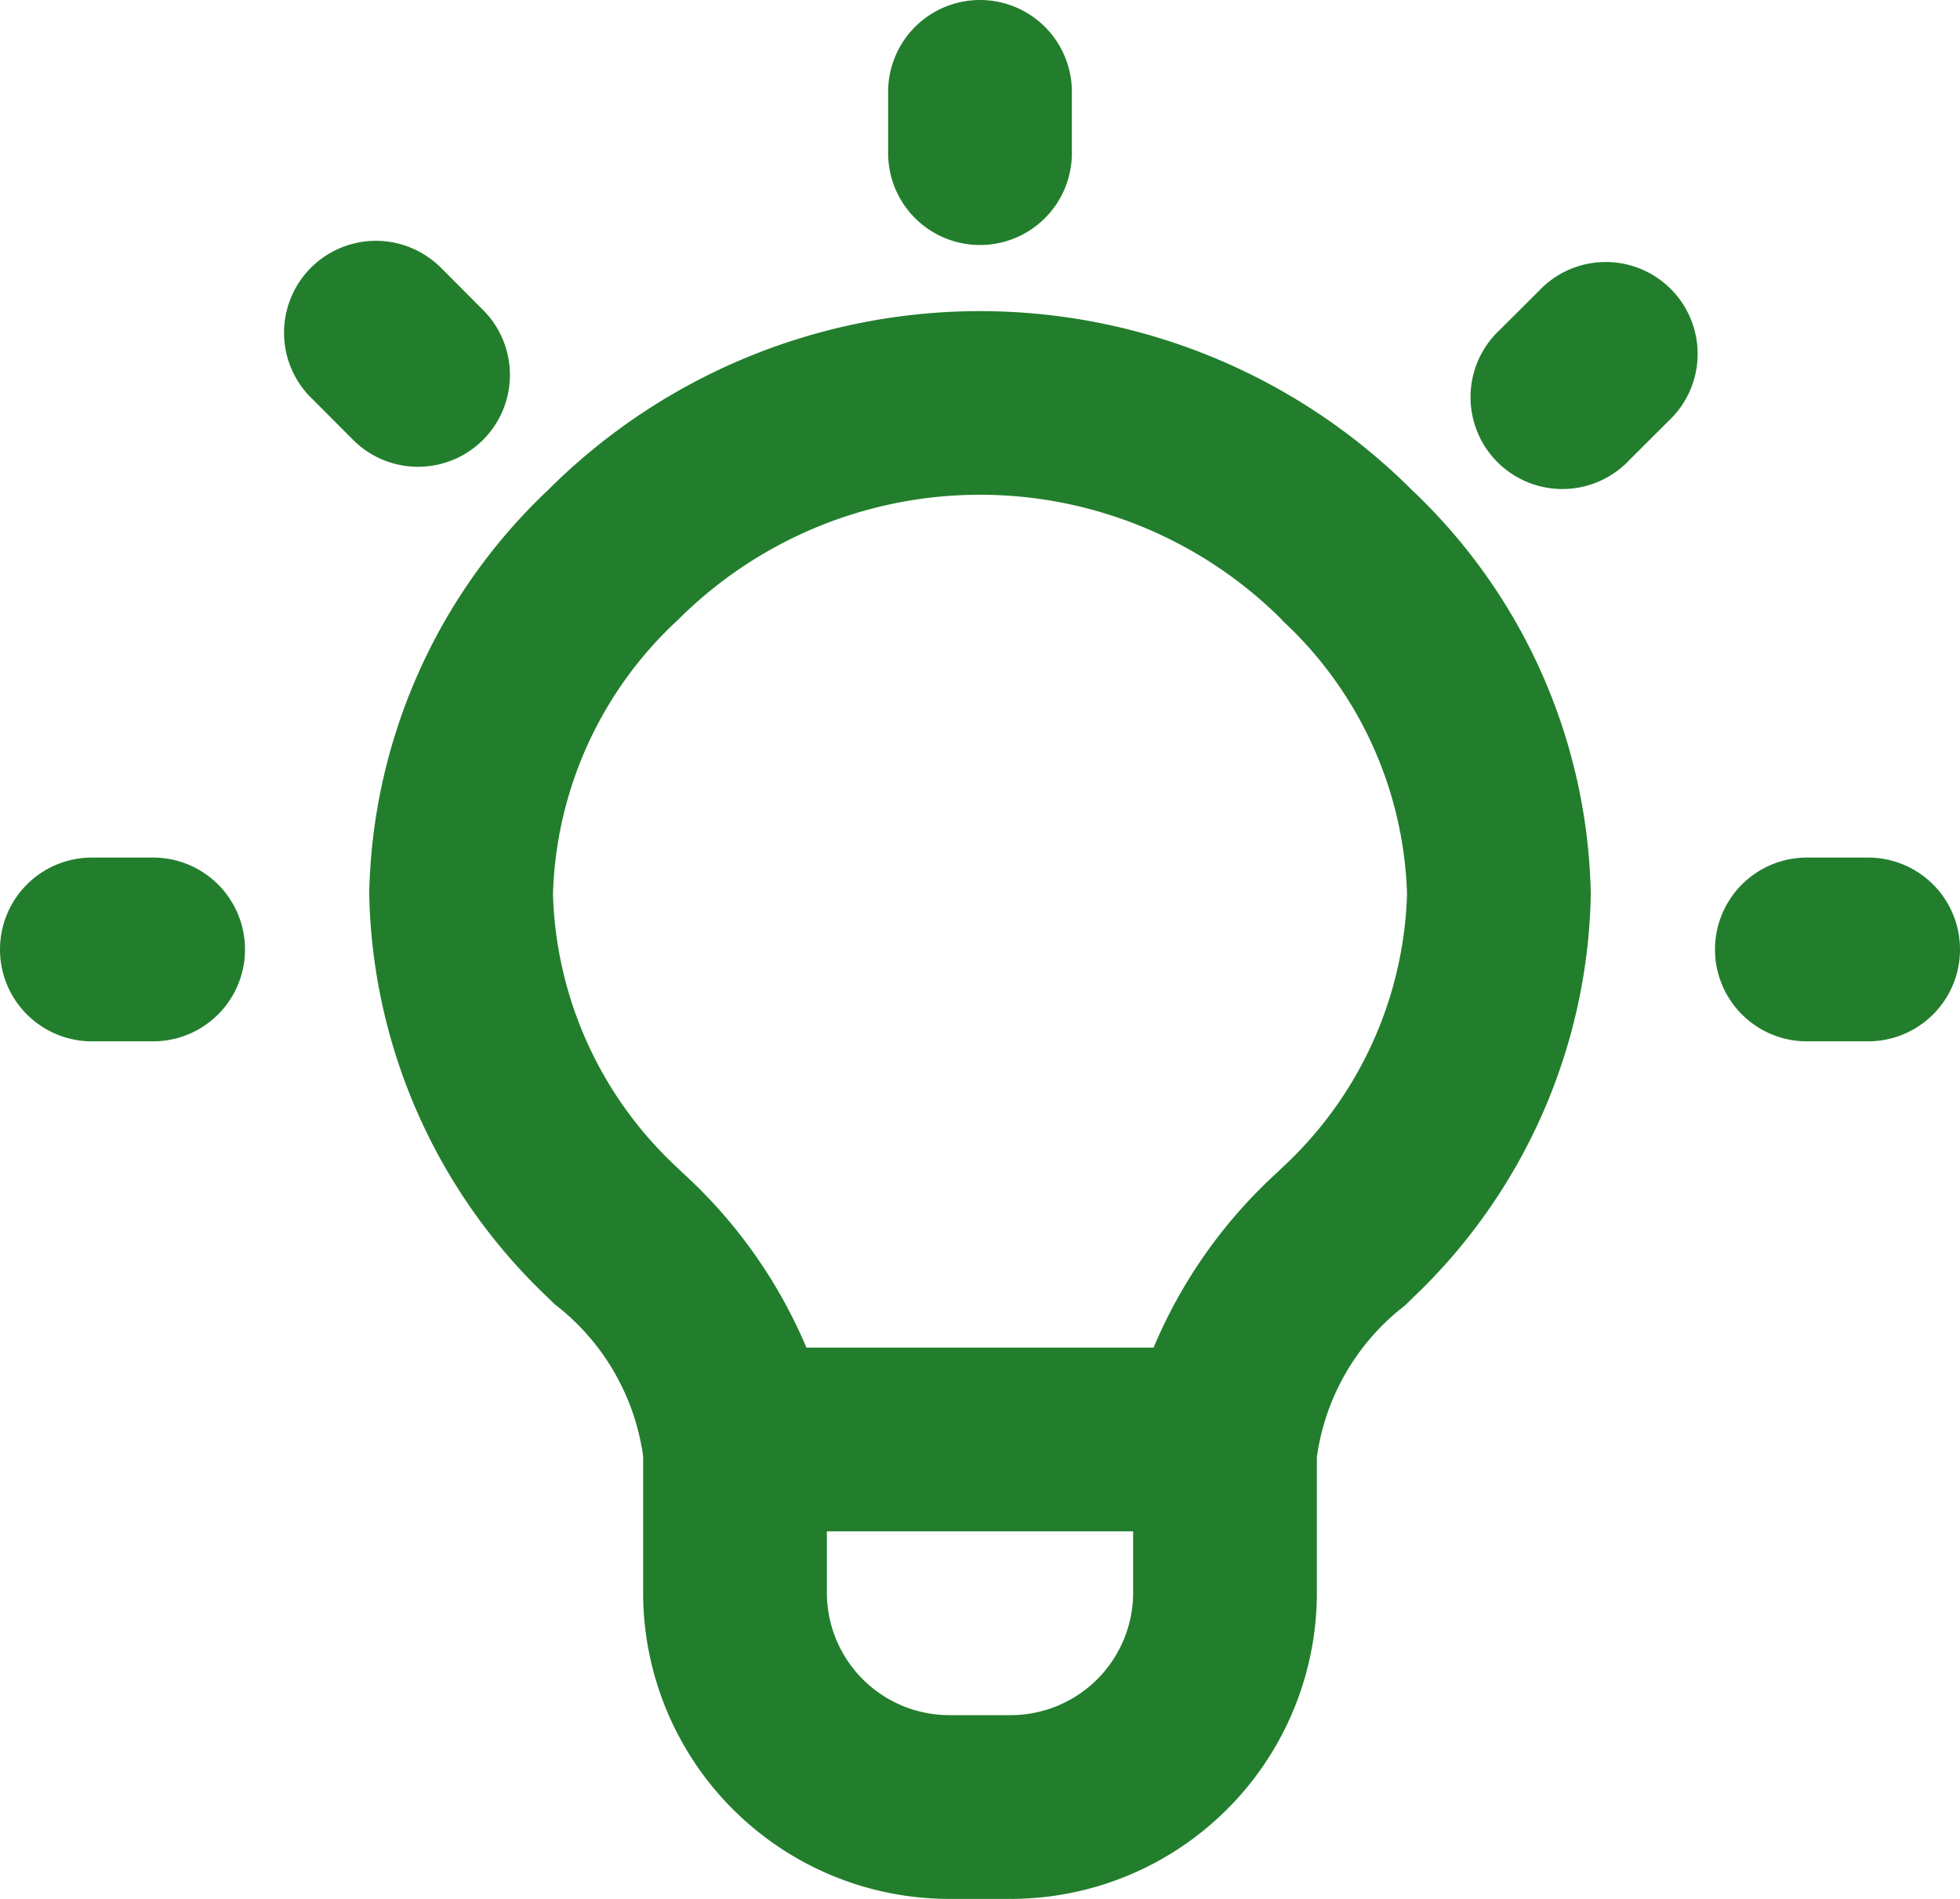 <svg xmlns="http://www.w3.org/2000/svg" width="16" height="15.5" viewBox="0 0 16 15.5"><g transform="translate(-2 -2)"><path d="M10,2a.75.75,0,0,1,.75.75v.5a.75.75,0,0,1-1.5,0v-.5A.75.75,0,0,1,10,2Z" fill="#227e2c"/><path d="M5.58,4.167a.75.75,0,0,0-1.06,1.06l.353.354a.75.75,0,1,0,1.061-1.06l-.353-.354Z" fill="#227e2c"/><path d="M2,9.75A.75.75,0,0,1,2.75,9h.5a.75.75,0,0,1,0,1.5h-.5A.75.75,0,0,1,2,9.75Z" fill="#227e2c"/><path d="M16,9.75A.75.75,0,0,1,16.75,9h.5a.75.75,0,0,1,0,1.5h-.5A.75.75,0,0,1,16,9.75Z" fill="#227e2c"/><path d="M15.657,5.4a.75.75,0,0,0-1.06-1.06l-.354.353a.75.75,0,1,0,1.06,1.06Z" fill="#227e2c"/><path d="M6.474,6a4.987,4.987,0,0,1,7.052,0,4.657,4.657,0,0,1,1.46,3.3,4.655,4.655,0,0,1-1.46,3.3l-.053.053a1.891,1.891,0,0,0-.723,1.24V15a2.5,2.5,0,0,1-2.5,2.5h-.5A2.5,2.5,0,0,1,7.25,15V13.886a1.893,1.893,0,0,0-.722-1.24l-.054-.053a4.657,4.657,0,0,1-1.46-3.3A4.655,4.655,0,0,1,6.474,6Zm5.992,1.06a3.487,3.487,0,0,0-4.932,0A3.172,3.172,0,0,0,6.514,9.3a3.168,3.168,0,0,0,1.02,2.236l.034.033A4.067,4.067,0,0,1,8.583,13h2.834a4.058,4.058,0,0,1,1.015-1.435l.034-.033A3.168,3.168,0,0,0,13.486,9.3a3.168,3.168,0,0,0-1.02-2.237ZM11.25,14.5H8.75V15a1,1,0,0,0,1,1h.5a1,1,0,0,0,1-1Z" fill="#227e2c" fill-rule="evenodd"/></g></svg>